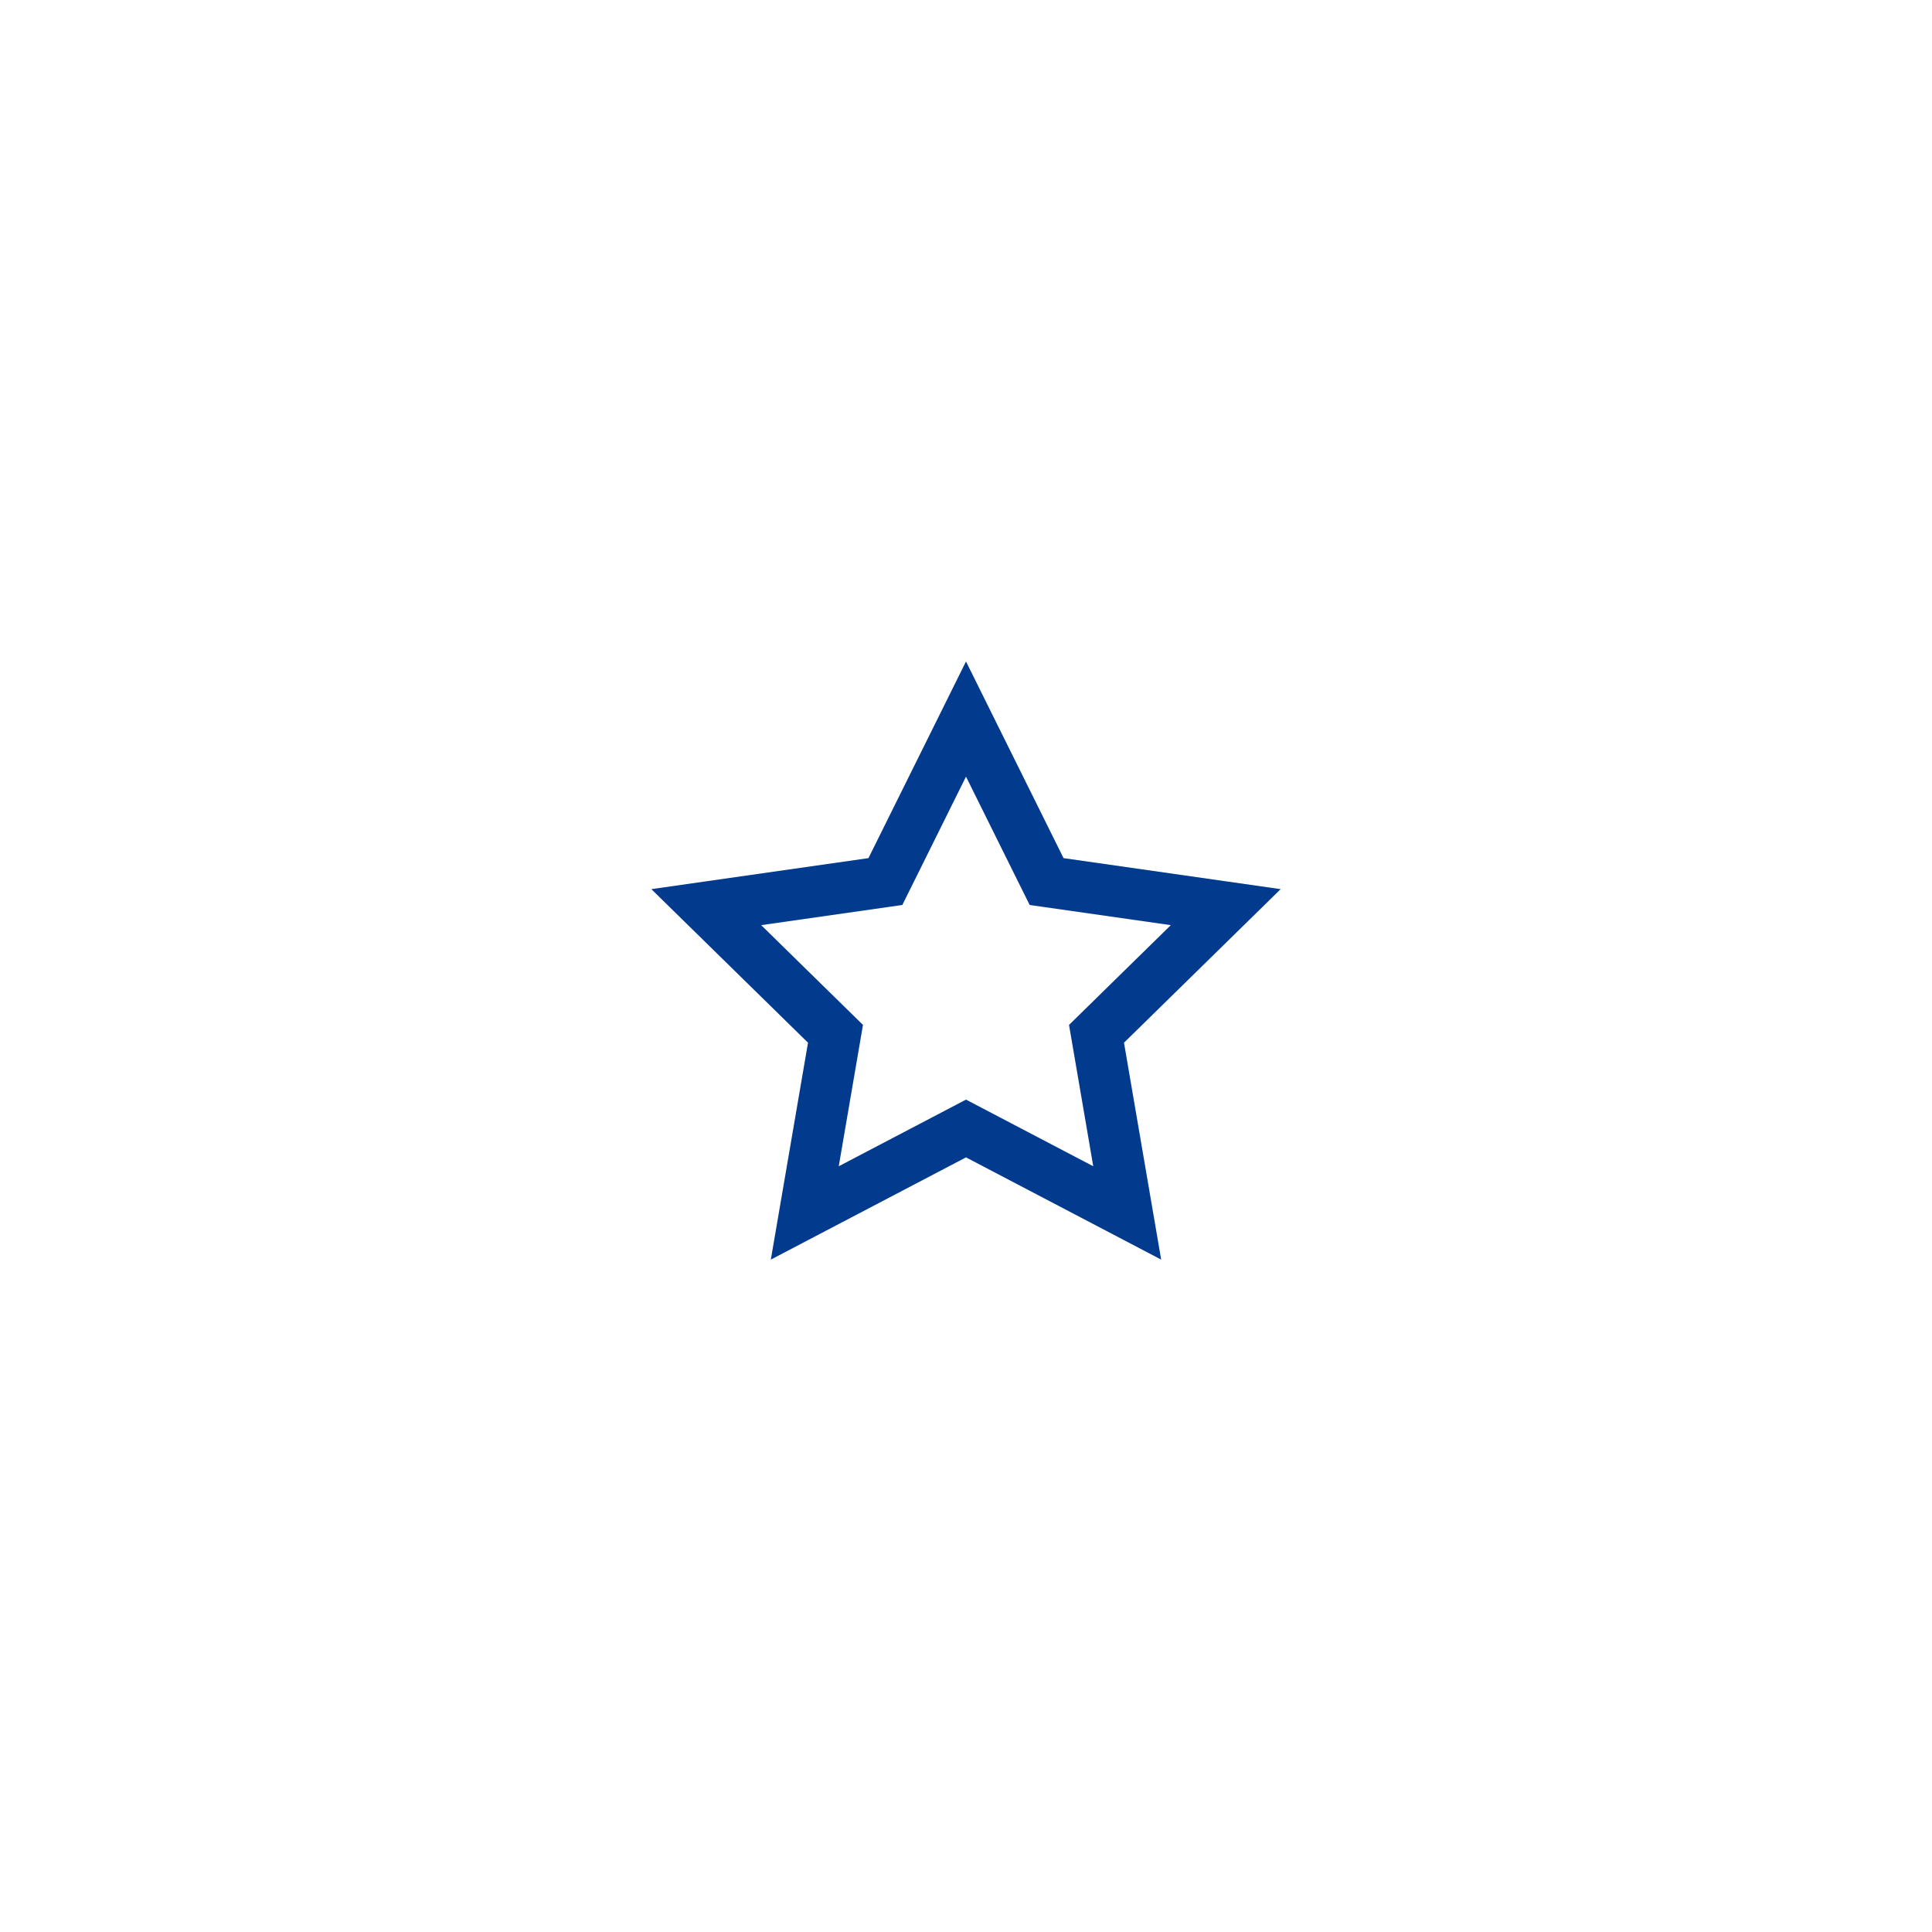 <svg id="Layer_1" data-name="Layer 1" xmlns="http://www.w3.org/2000/svg" viewBox="0 0 15.1 15.1"><defs><style>.cls-1{fill:none;stroke:#023b8e;stroke-miterlimit:10;stroke-width:0.4px;}</style></defs><title>Icons</title><polygon class="cls-1" points="7.55 5.62 8.18 6.89 9.58 7.09 8.57 8.08 8.81 9.48 7.55 8.82 6.29 9.48 6.53 8.08 5.52 7.09 6.92 6.89 7.55 5.62"/></svg>